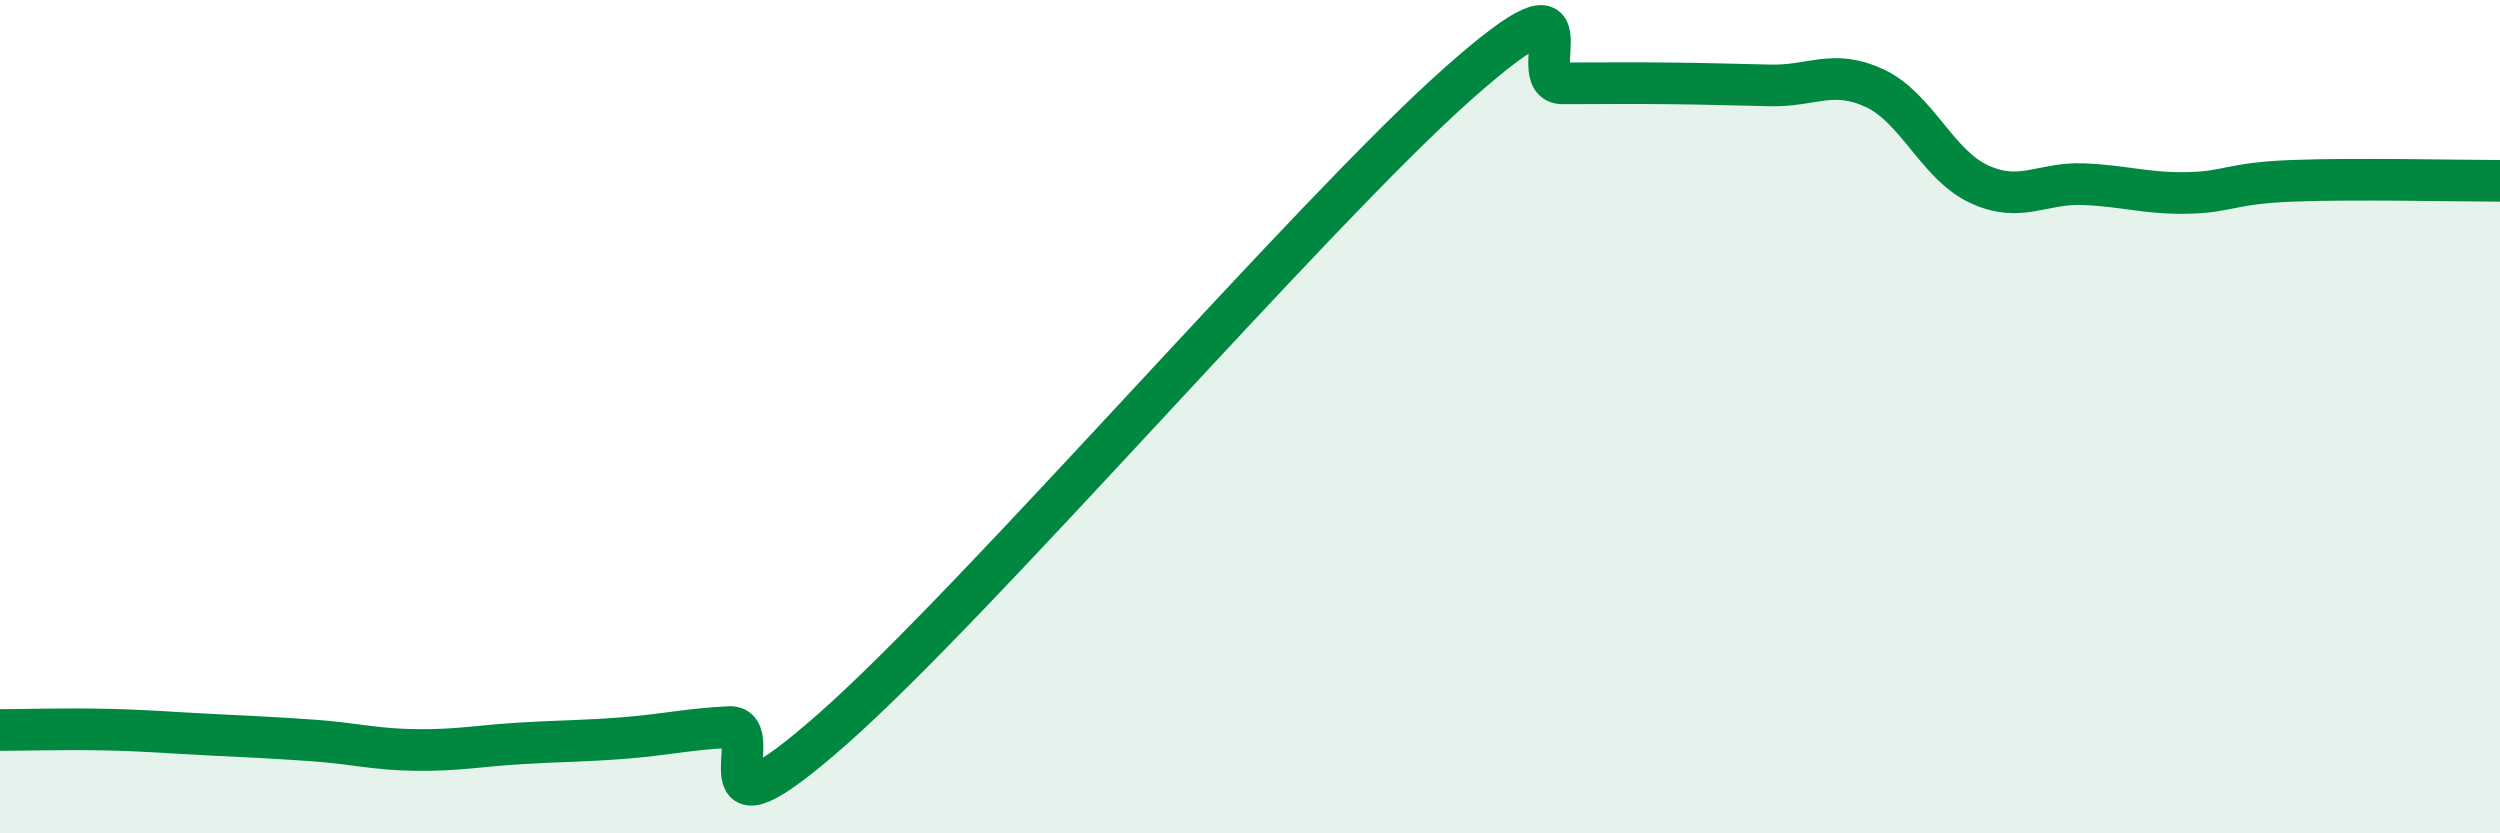 
    <svg width="60" height="20" viewBox="0 0 60 20" xmlns="http://www.w3.org/2000/svg">
      <path
        d="M 0,17.52 C 0.5,17.52 1.5,17.49 2.5,17.51 C 3.5,17.53 4,17.58 5,17.63 C 6,17.68 6.5,17.7 7.5,17.77 C 8.5,17.84 9,17.99 10,18 C 11,18.01 11.5,17.9 12.5,17.84 C 13.5,17.78 14,17.79 15,17.71 C 16,17.63 16.5,17.5 17.5,17.45 C 18.5,17.4 16.5,20.57 20,17.48 C 23.5,14.39 31.5,5.1 35,2 C 38.5,-1.1 36.5,2 37.5,2 C 38.5,2 39,1.99 40,2 C 41,2.01 41.5,2.03 42.5,2.05 C 43.5,2.07 44,1.65 45,2.12 C 46,2.59 46.5,3.96 47.5,4.42 C 48.5,4.88 49,4.38 50,4.42 C 51,4.46 51.5,4.65 52.5,4.63 C 53.5,4.61 53.5,4.4 55,4.34 C 56.5,4.28 59,4.34 60,4.34L60 20L0 20Z"
        fill="#008740"
        opacity="0.1"
        stroke-linecap="round"
        stroke-linejoin="round"
      />
      <path
        d="M 0,17.52 C 0.5,17.52 1.5,17.49 2.5,17.51 C 3.5,17.53 4,17.58 5,17.63 C 6,17.68 6.5,17.7 7.5,17.77 C 8.5,17.84 9,17.99 10,18 C 11,18.01 11.5,17.9 12.5,17.84 C 13.5,17.78 14,17.79 15,17.71 C 16,17.63 16.5,17.5 17.5,17.45 C 18.5,17.4 16.5,20.57 20,17.48 C 23.5,14.39 31.5,5.1 35,2 C 38.5,-1.1 36.5,2 37.5,2 C 38.5,2 39,1.99 40,2 C 41,2.01 41.5,2.03 42.5,2.05 C 43.5,2.07 44,1.65 45,2.12 C 46,2.59 46.5,3.96 47.5,4.42 C 48.5,4.88 49,4.38 50,4.42 C 51,4.46 51.5,4.65 52.5,4.63 C 53.5,4.61 53.5,4.4 55,4.34 C 56.5,4.28 59,4.34 60,4.34"
        stroke="#008740"
        stroke-width="1"
        fill="none"
        stroke-linecap="round"
        stroke-linejoin="round"
      />
    </svg>
  